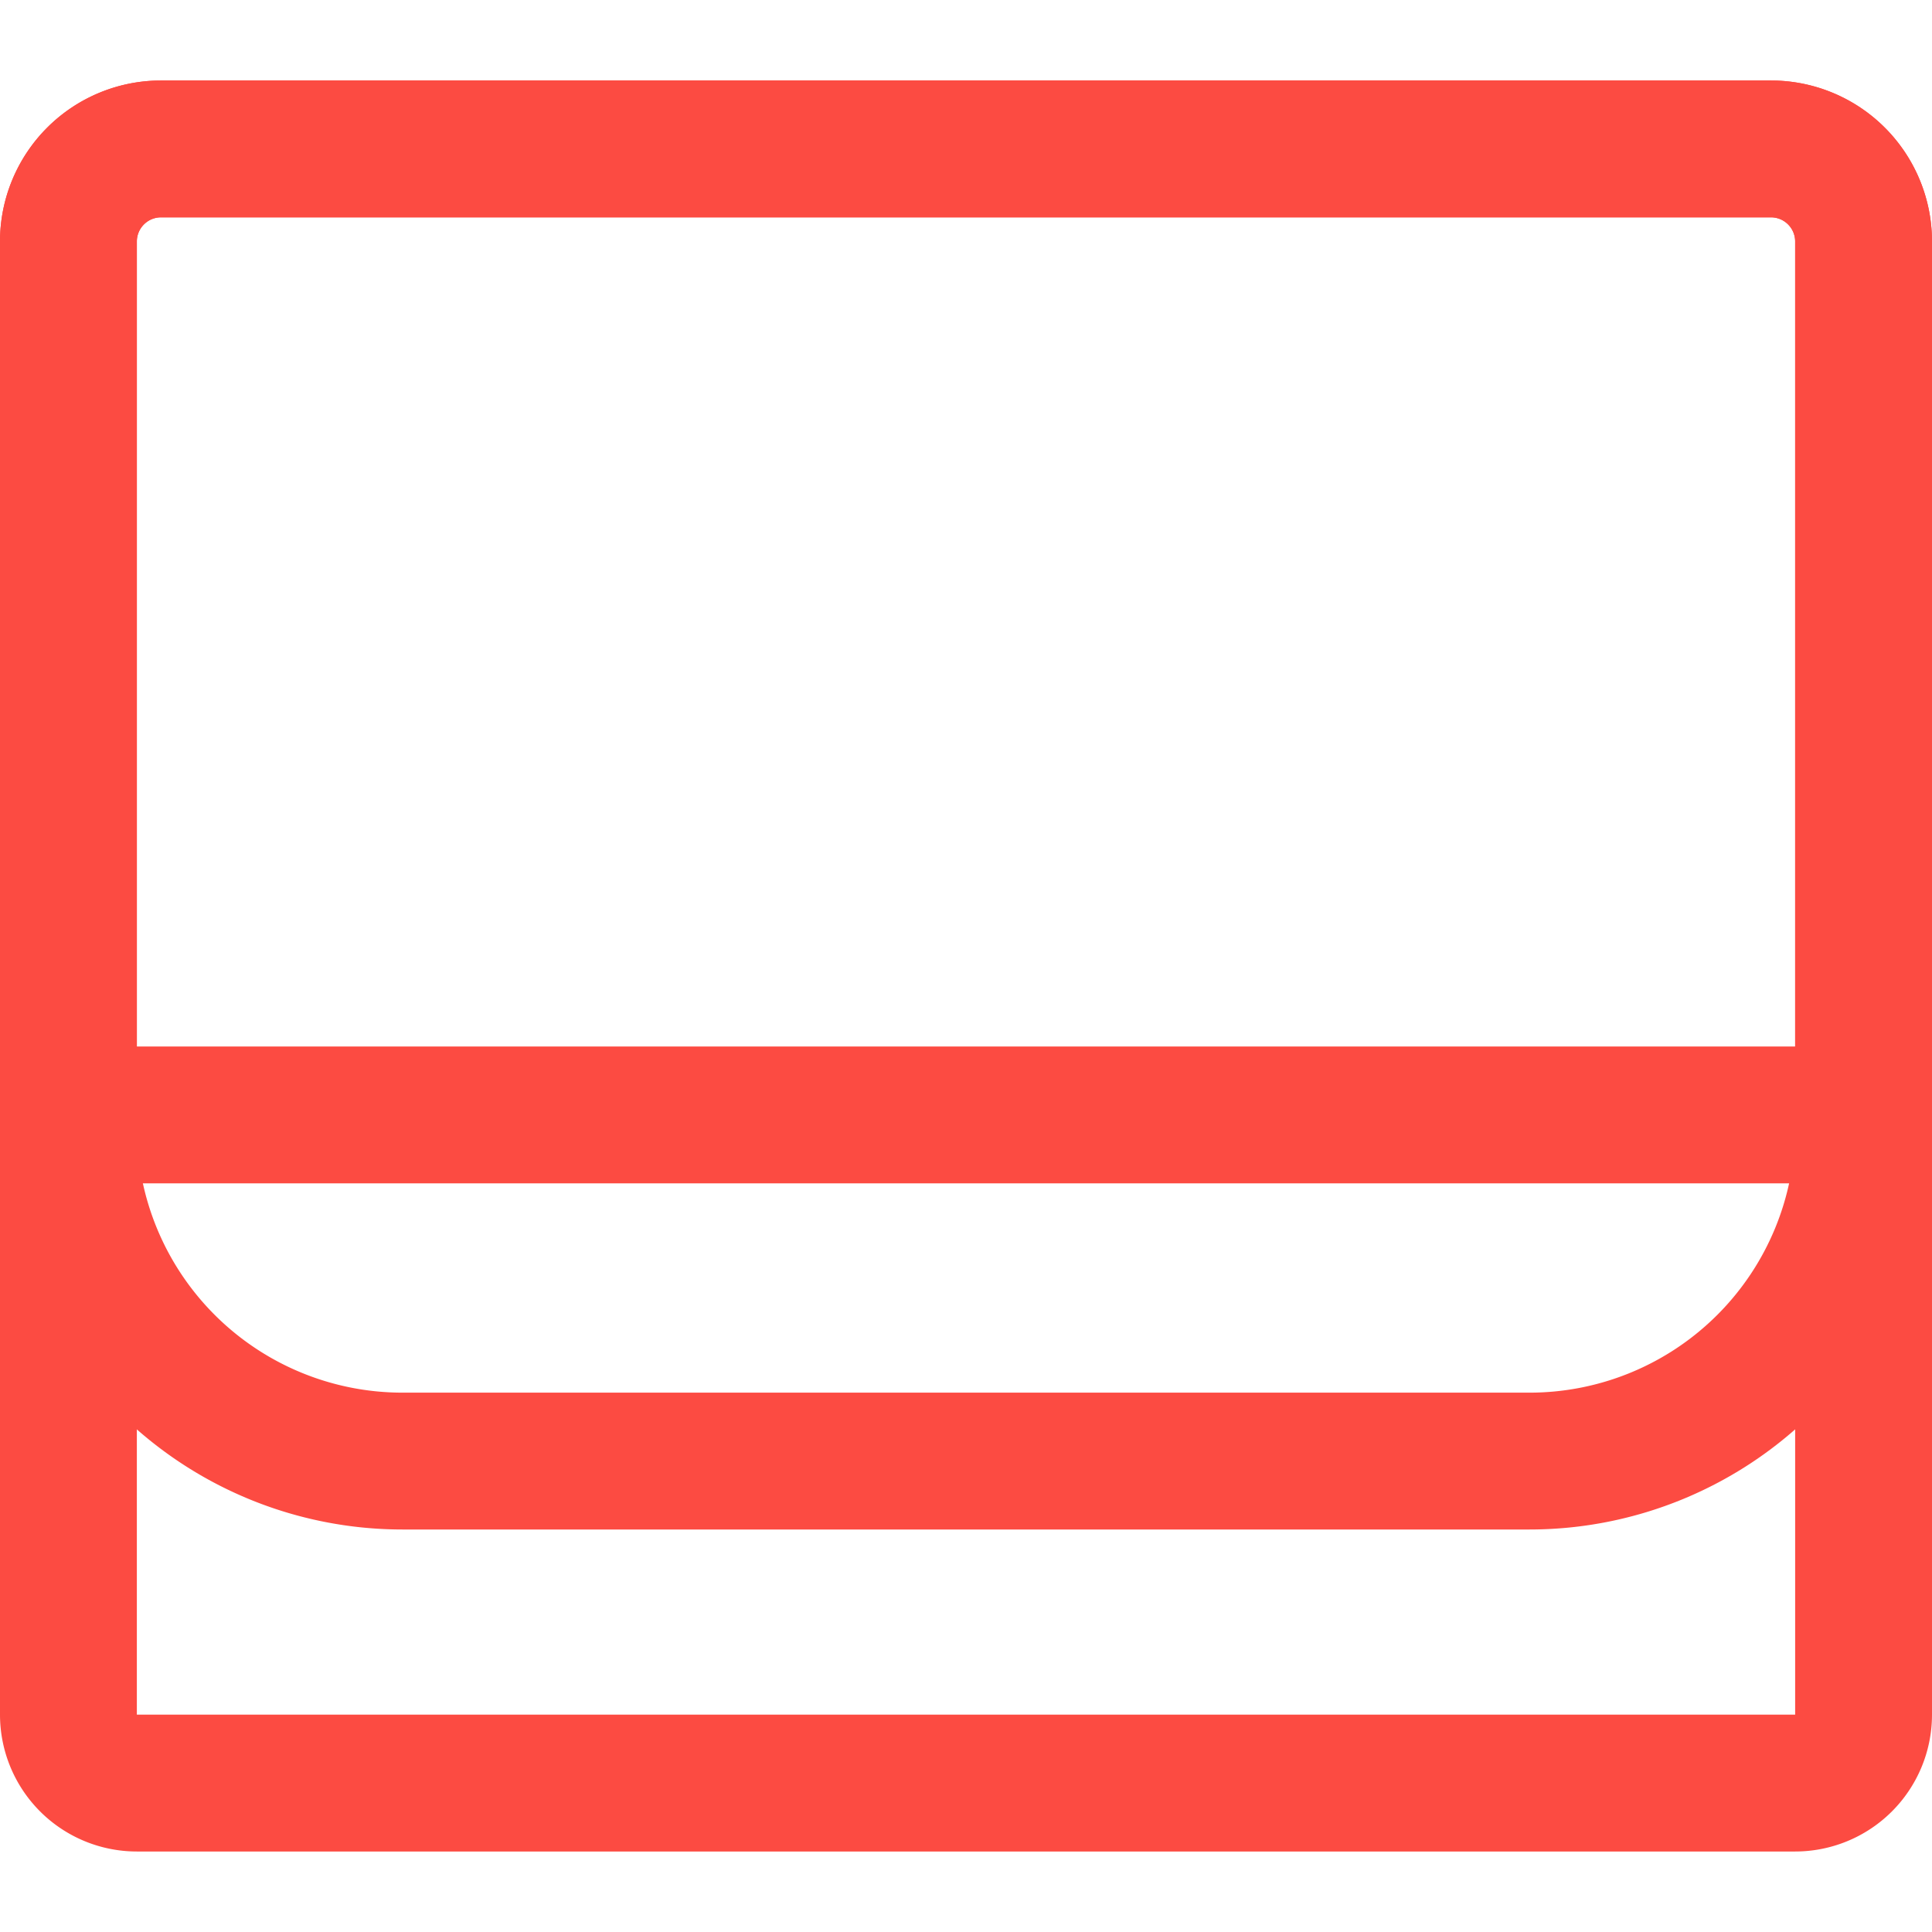 <svg xmlns="http://www.w3.org/2000/svg" width="24" height="24" viewBox="0 0 24 24">
  <g id="组_26171" data-name="组 26171" transform="translate(2725 -827)">
    <rect id="矩形_1548" data-name="矩形 1548" width="24" height="24" transform="translate(-2725 827)" fill="#fff" opacity="0"/>
    <g id="组_26166" data-name="组 26166" transform="translate(3678 1320.199)">
      <g id="矩形_3250" data-name="矩形 3250" transform="translate(-6403 -492.199)" fill="none" stroke="#fc4b42" stroke-width="1.7">
        <path d="M2,0H22a2,2,0,0,1,2,2V22a0,0,0,0,1,0,0H0a0,0,0,0,1,0,0V2A2,2,0,0,1,2,0Z" stroke="none"/>
        <path d="M2,.85H22A1.15,1.15,0,0,1,23.15,2V20.3a.85.85,0,0,1-.85.85H1.7a.85.85,0,0,1-.85-.85V2A1.15,1.15,0,0,1,2,.85Z" fill="none"/>
      </g>
      <g id="矩形_3251" data-name="矩形 3251" transform="translate(-6403 -492.199)" fill="none" stroke="#fc4b42" stroke-width="1.7">
        <path d="M2,0H22a2,2,0,0,1,2,2V13a5,5,0,0,1-5,5H5a5,5,0,0,1-5-5V2A2,2,0,0,1,2,0Z" stroke="none"/>
        <path d="M2,.85H22A1.15,1.15,0,0,1,23.15,2V13A4.15,4.15,0,0,1,19,17.15H5A4.15,4.15,0,0,1,.85,13V2A1.15,1.15,0,0,1,2,.85Z" fill="none"/>
      </g>
      <g id="路径_13807" data-name="路径 13807" transform="translate(-6403 -480.199)" fill="none">
        <path d="M0,0H24V1.7H0Z" stroke="none"/>
        <path d="M 0 0 L 24 0 L 24 1.7 L 0 1.7 L 0 0 Z" stroke="none" fill="#fc4b42"/>
      </g>
    </g>
  </g>
</svg>
